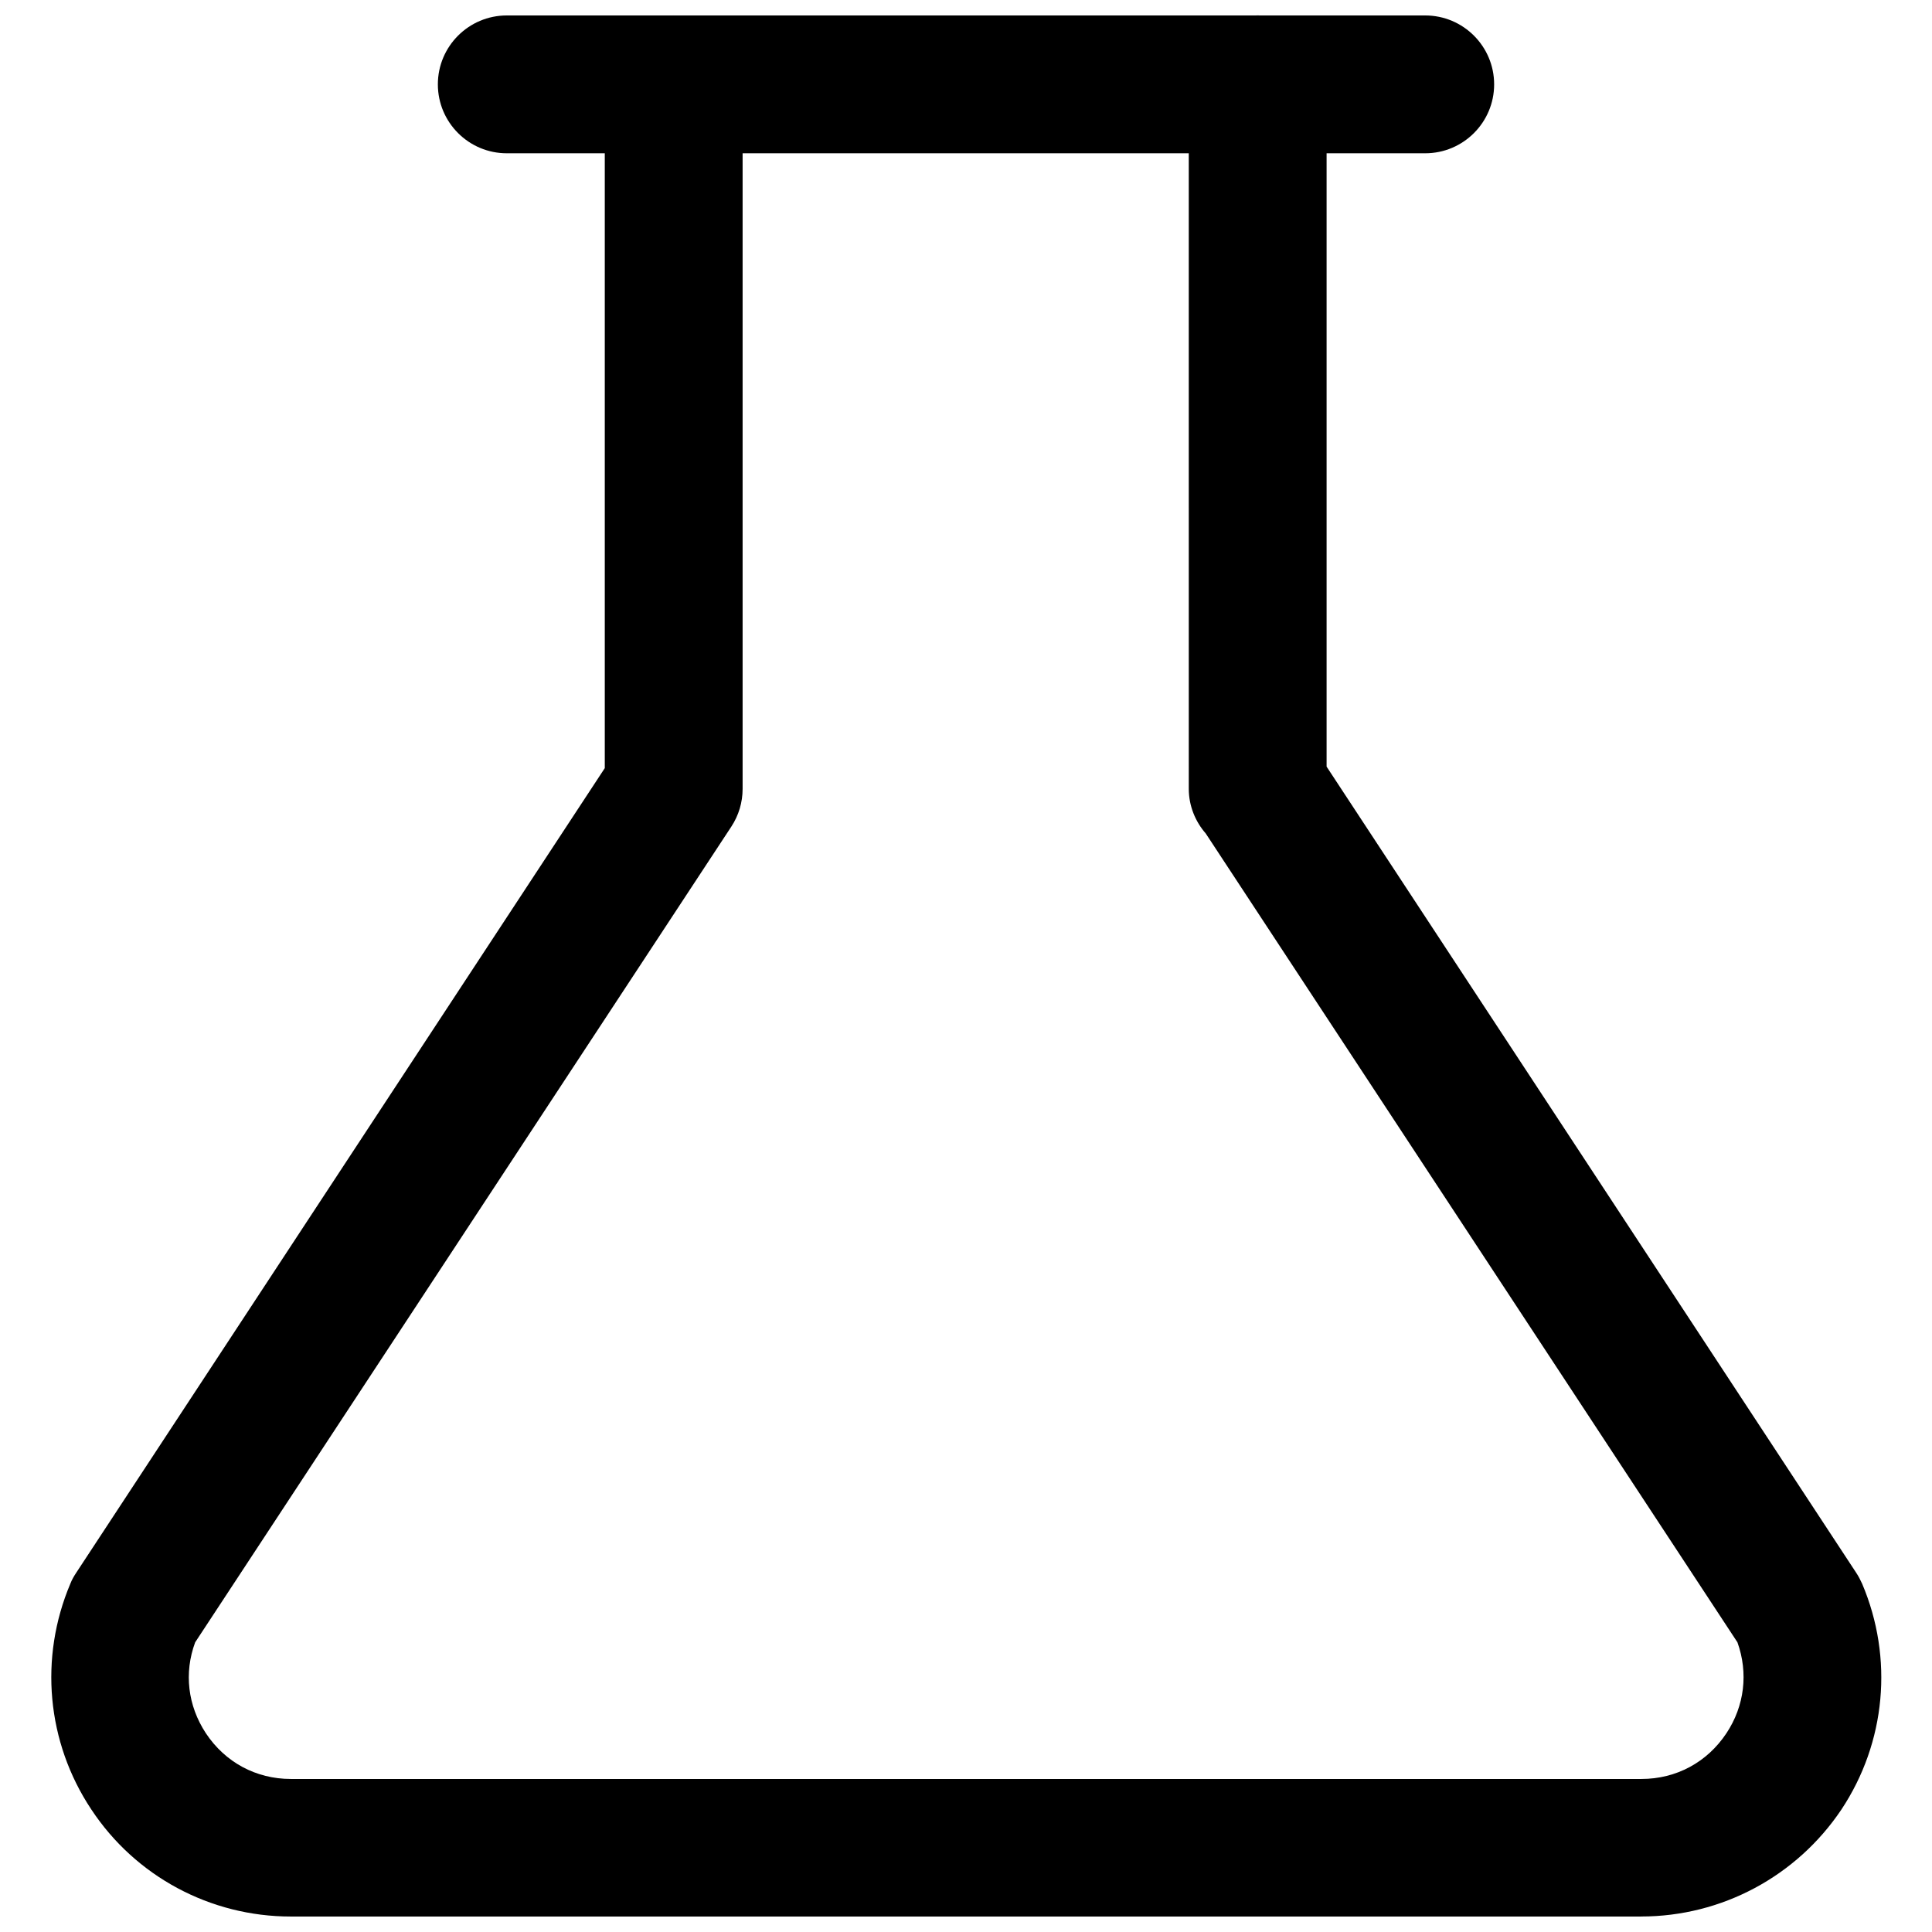 <?xml version="1.0" encoding="UTF-8"?>
<!-- Uploaded to: ICON Repo, www.svgrepo.com, Generator: ICON Repo Mixer Tools -->
<svg width="800px" height="800px" version="1.1" viewBox="144 144 512 512" xmlns="http://www.w3.org/2000/svg">
 <defs>
  <clipPath id="b">
   <path d="m157 148.09h486v503.81h-486z"/>
  </clipPath>
  <clipPath id="a">
   <path d="m260 148.09h280v36.906h-280z"/>
  </clipPath>
 </defs>
 <g>
  <g clip-path="url(#b)">
   <path d="m578.93 651.9h-357.86c-21.332 0-41.172-10.629-52.898-28.418-11.809-17.789-13.855-40.148-5.512-59.828 0.395-1.023 0.945-1.969 1.574-2.914l140.04-213.18v-181.21c0-10.078 8.188-18.262 18.262-18.262 10.078 0 18.262 8.188 18.262 18.262v186.72c0 3.543-1.023 7.008-2.992 9.996l-142.09 216.17c-2.992 8.105-1.969 16.766 2.836 24.086 5.117 7.715 13.305 12.121 22.516 12.121h357.94c9.211 0 17.398-4.41 22.516-12.121 4.801-7.242 5.824-15.98 2.914-24.09l-140.91-214.36c-2.754-3.148-4.488-7.32-4.488-11.809l-0.004-186.72c0-10.078 8.188-18.262 18.262-18.262 10.078 0 18.262 8.188 18.262 18.262v180.82l140.36 213.65c0.629 0.945 1.102 1.891 1.574 2.914 8.344 19.68 6.297 42.035-5.512 59.828-11.883 17.711-31.723 28.336-53.055 28.336z"/>
  </g>
  <g clip-path="url(#a)">
   <path d="m521.7 184.62h-243.4c-10.078 0-18.262-8.188-18.262-18.262 0-10.078 8.188-18.262 18.262-18.262h243.4c10.078 0 18.262 8.188 18.262 18.262 0.004 10.074-8.184 18.262-18.262 18.262z"/>
  </g>
 </g>
</svg>
